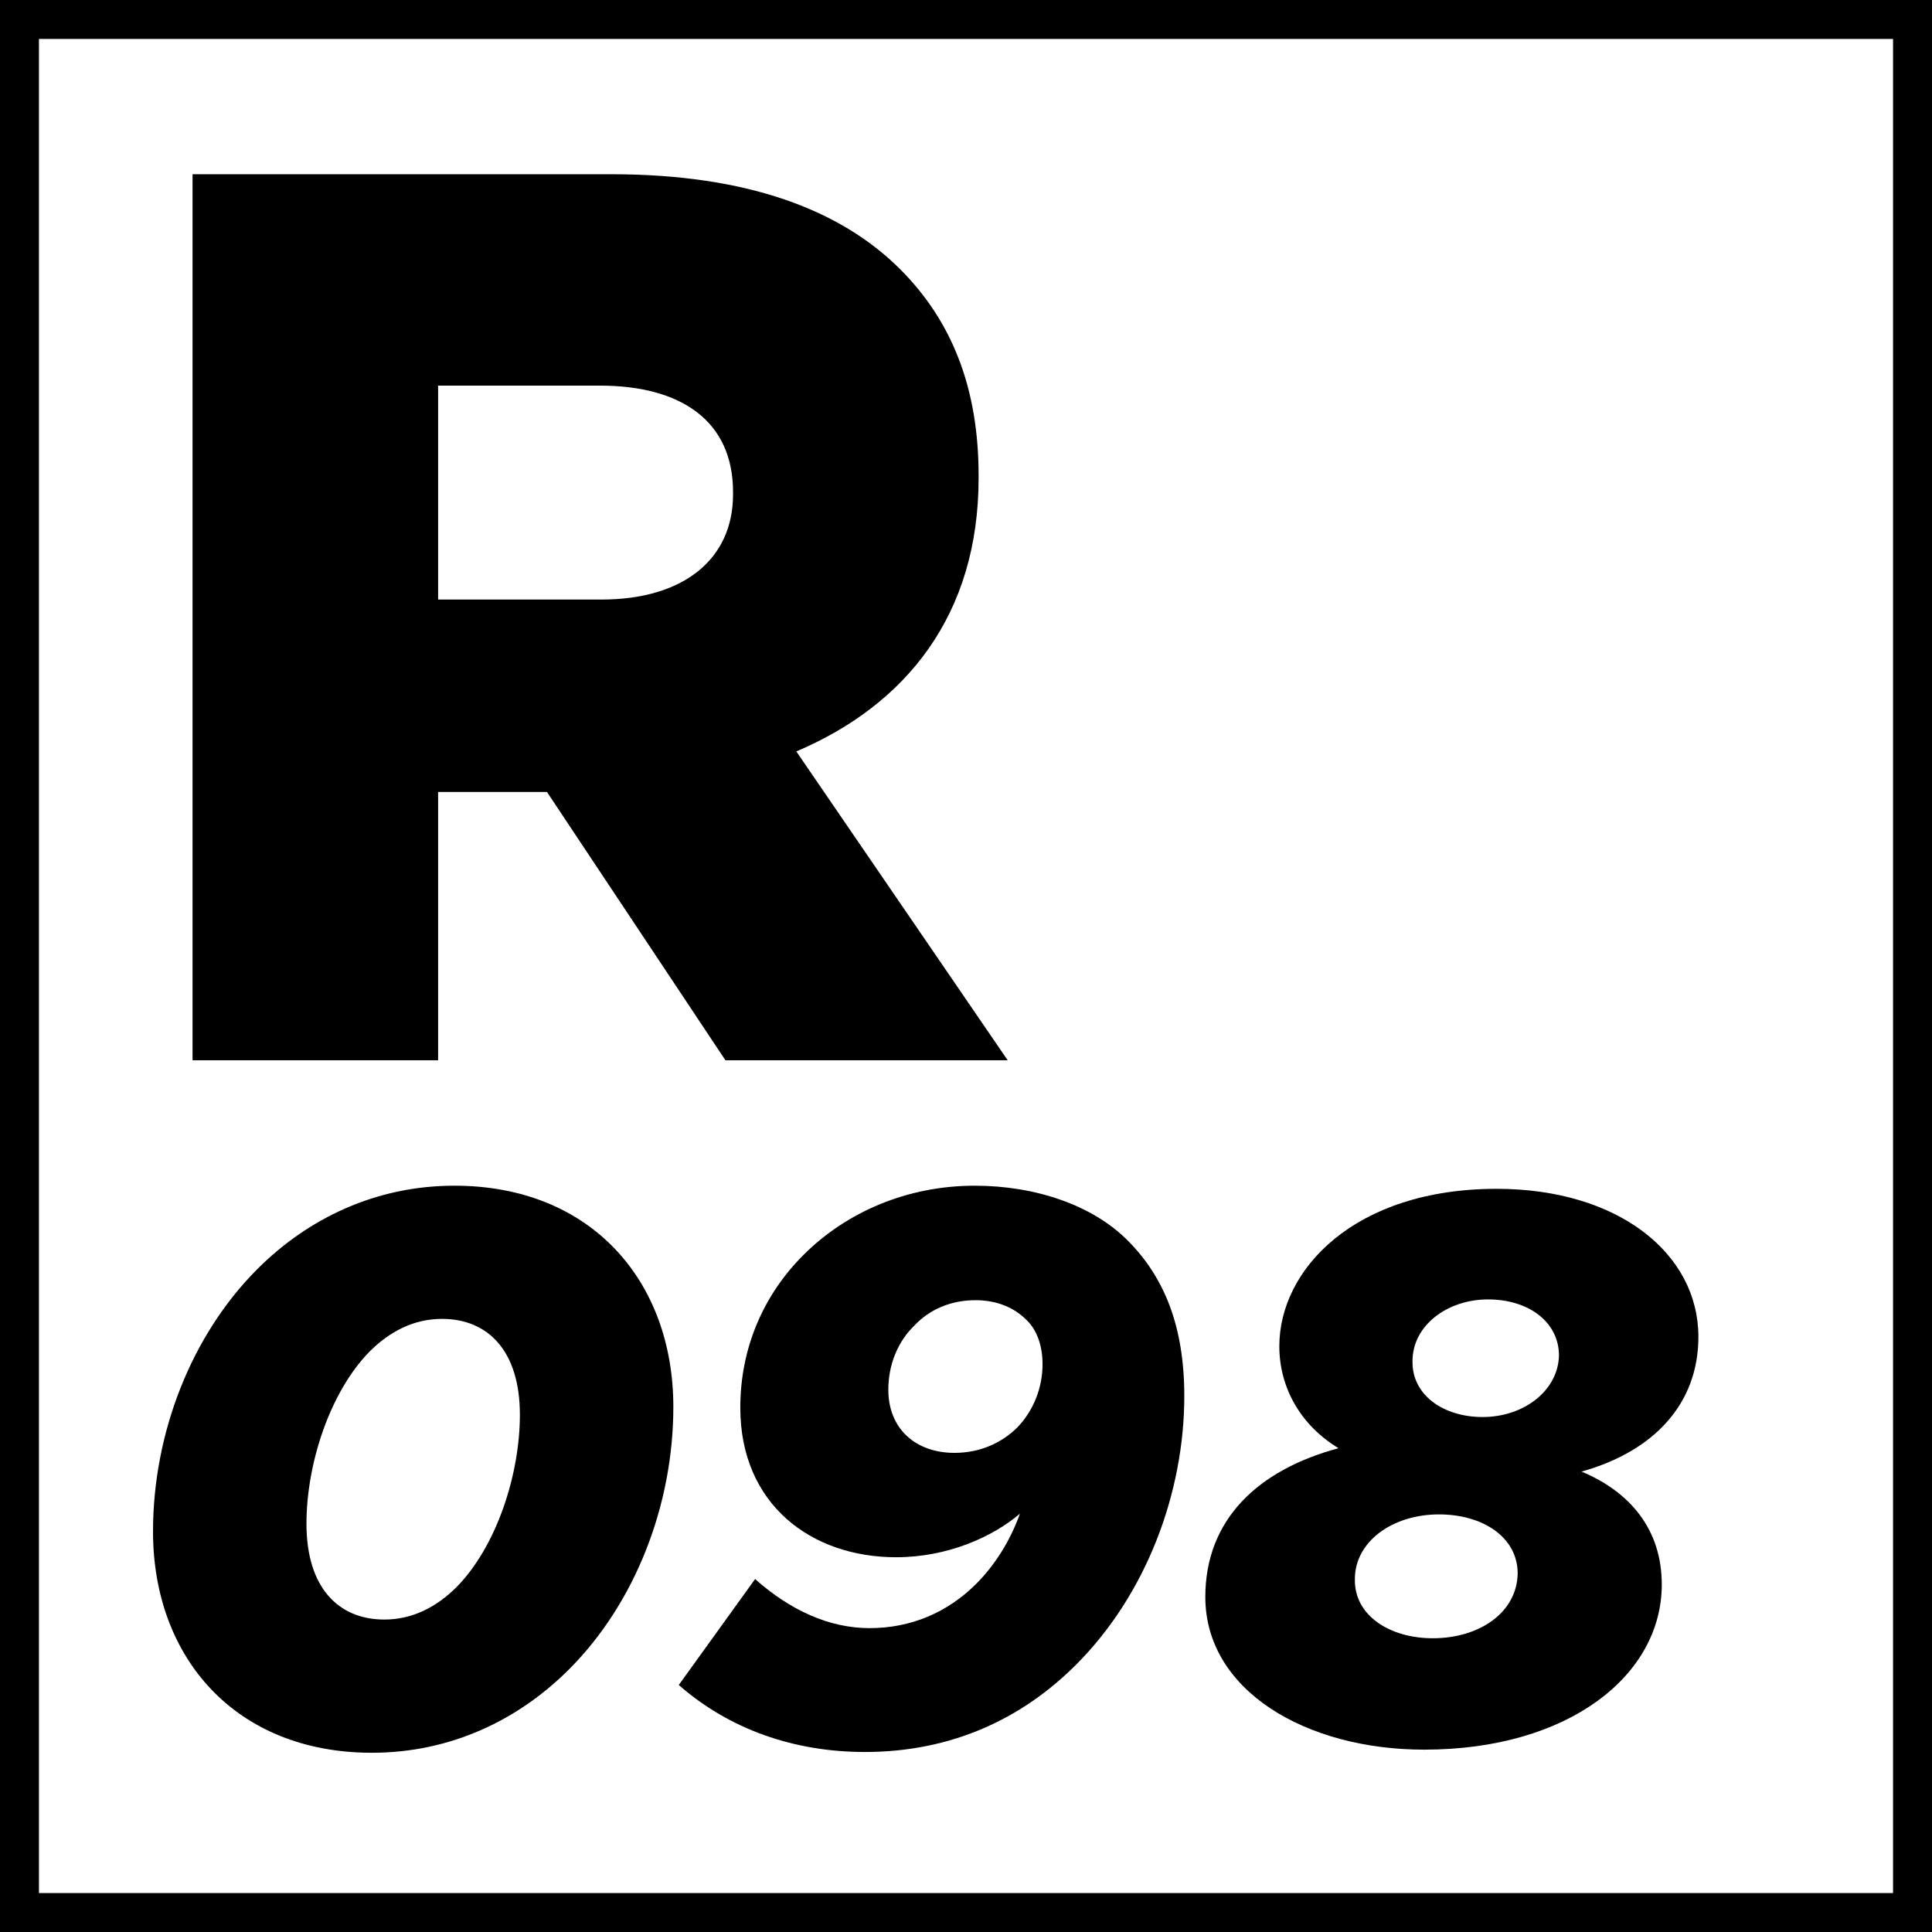 <?xml version="1.0" encoding="utf-8"?>
<!-- Generator: Adobe Illustrator 16.0.0, SVG Export Plug-In . SVG Version: 6.00 Build 0)  -->
<!DOCTYPE svg PUBLIC "-//W3C//DTD SVG 1.1//EN" "http://www.w3.org/Graphics/SVG/1.1/DTD/svg11.dtd">
<svg version="1.1" id="Livello_1" xmlns="http://www.w3.org/2000/svg" xmlns:xlink="http://www.w3.org/1999/xlink" x="0px" y="0px"
	 width="198.43px" height="198.43px" viewBox="0 0 198.43 198.43" enable-background="new 0 0 198.43 198.43" xml:space="preserve">
<g>
	<path d="M194.43,4v190.43H4V4H194.43 M198.43,0H0v198.43h198.43V0L198.43,0z"/>
</g>
<g>
	<path d="M19.776,17.896h43.031c13.911,0,23.531,3.64,29.641,9.75c5.331,5.33,8.061,12.22,8.061,21.19v0.26
		c0,14.041-7.411,23.271-18.721,28.081l21.71,31.722h-28.99L56.177,81.339H44.997V108.9H19.776V17.896z M61.767,61.578
		c8.45,0,13.521-4.16,13.521-10.791v-0.26c0-7.28-5.33-10.92-13.65-10.92H44.997v21.971H61.767z"/>
	<path d="M69.157,144.499c0,10.081-3.92,20.161-10.72,26.961c-5.2,5.2-12.161,8.561-20.241,8.561c-14,0-22.48-9.761-22.48-22.721
		c0-10.08,3.92-20.16,10.72-26.961c5.2-5.2,12.161-8.56,20.241-8.56C60.676,121.779,69.157,131.539,69.157,144.499z M46.916,162.979
		c4.08-4.16,6.48-11.52,6.48-17.68c0-6.561-3.28-9.841-8-9.841c-2.88,0-5.36,1.28-7.44,3.36c-4.08,4.16-6.48,11.521-6.48,17.681
		c0,6.56,3.28,9.84,8,9.84C42.356,166.34,44.836,165.06,46.916,162.979z"/>
	<path d="M69.715,173.06l7.84-10.88c3.6,3.2,7.6,5.04,11.76,5.04c4.24,0,8-1.6,10.959-4.56c1.921-1.921,3.521-4.48,4.48-7.2
		c-2.8,2.399-7.44,4.479-12.72,4.479c-8.72,0-16-5.439-16-15.36c0-6.16,2.4-11.6,6.48-15.68c4.4-4.4,10.64-7.12,17.601-7.12
		c6.24,0,12.08,2,15.68,5.6c3.761,3.76,5.841,8.8,5.841,16c0,9.841-3.841,20.321-11.121,27.601c-5.439,5.44-12.64,8.961-21.68,8.961
		C81.556,179.94,74.916,177.62,69.715,173.06z M104.516,146.579c1.601-1.68,2.561-4,2.561-6.479c0-1.841-0.561-3.521-1.681-4.561
		c-1.199-1.2-2.96-2-5.199-2c-2.56,0-4.72,0.96-6.24,2.561c-1.76,1.68-2.72,4.08-2.72,6.64c0,4,2.8,6.48,6.8,6.48
		C100.676,149.22,102.916,148.18,104.516,146.579z"/>
	<path d="M123.795,164.02c0-7.92,5.36-13.04,13.681-15.28c-3.84-2.32-6.08-6.16-6.08-10.48c0-7.84,7.68-16.16,22.32-16.16
		c12.48,0,20.721,6.641,20.721,15.2c0,6.881-4.561,11.761-12.001,13.841c4.961,2.08,8.24,5.92,8.24,11.601
		c0,9.359-9.6,16.96-24.4,16.96C134.115,179.7,123.795,173.62,123.795,164.02z M155.876,161.62c0-3.761-3.601-6.08-8.08-6.08
		c-4.801,0-8.641,2.8-8.641,6.64c-0.08,3.76,3.601,6.08,8,6.08C151.956,168.26,155.796,165.62,155.876,161.62z M160.116,139.22
		c0-3.44-3.12-5.761-7.28-5.761c-4.24,0-7.761,2.72-7.761,6.32c-0.08,3.521,3.2,5.76,7.2,5.76
		C156.516,145.539,160.036,142.819,160.116,139.22z"/>
</g>
</svg>

